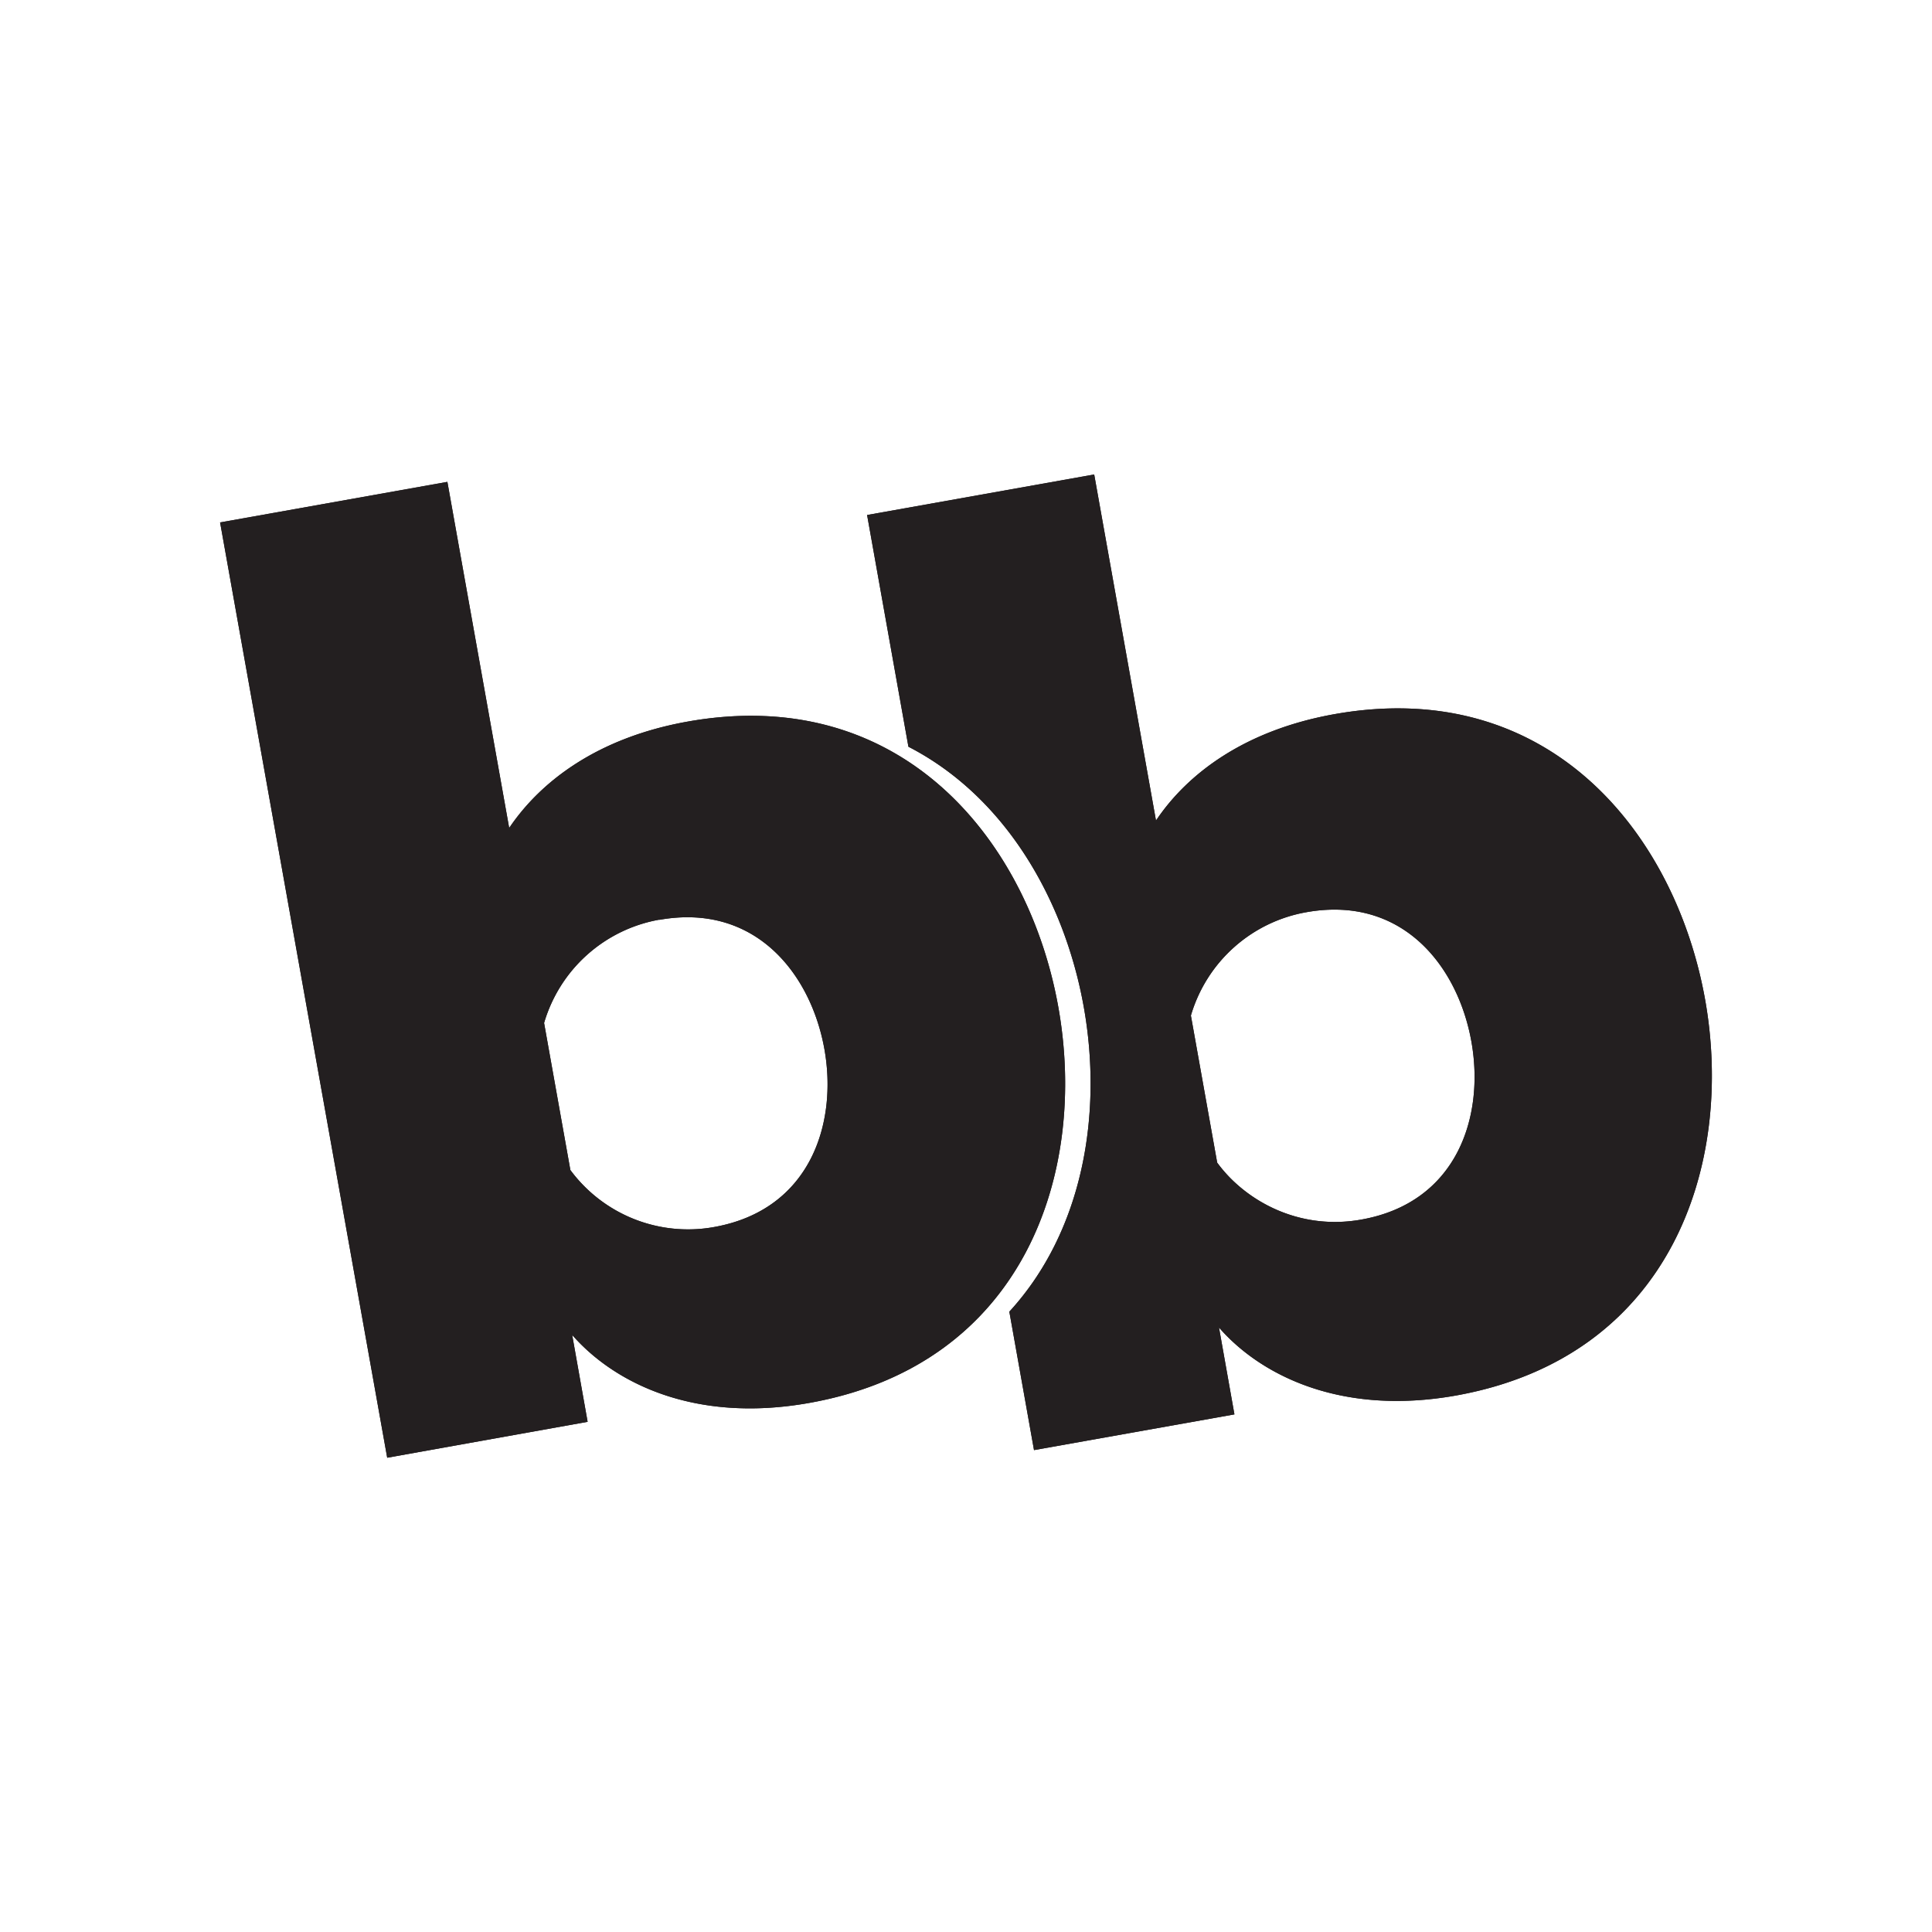 <?xml version="1.0" encoding="UTF-8"?>
<svg data-bbox="0 0 96.3 96.3" viewBox="0 0 96.3 96.3" xmlns="http://www.w3.org/2000/svg" data-type="color">
    <g>
        <path fill="#ffffff" d="M96.3 0v96.3H0V0h96.3z" data-color="1"/>
        <path d="M84.99 49.82c-1.48-8.26-7.76-16.14-18.49-14.22-4.46.8-7.31 2.96-8.88 5.3l-3.08-17.25-11.32 2.02 2.06 11.55c4.84 2.49 7.79 7.65 8.74 12.97.95 5.32-.03 11.18-3.71 15.19l1.23 6.9 9.99-1.78-.77-4.33c2.07 2.38 6.08 4.41 11.81 3.39 10.72-1.92 13.89-11.49 12.42-19.74ZM67.85 60.79c-3.13.56-5.81-.96-7.18-2.84l-1.31-7.33a7.32 7.32 0 0 1 5.75-5.15c4.8-.86 7.56 2.7 8.23 6.44.67 3.73-.7 8.03-5.49 8.88Z" fill="#231f20" data-color="2"/>
        <path d="M84.99 49.82c-1.48-8.26-7.76-16.14-18.49-14.22-4.46.8-7.31 2.96-8.88 5.3l-3.08-17.25-11.32 2.02 2.06 11.55c4.84 2.49 7.79 7.65 8.74 12.97.95 5.32-.03 11.18-3.71 15.19l1.23 6.9 9.99-1.78-.77-4.33c2.07 2.38 6.08 4.41 11.81 3.39 10.72-1.92 13.89-11.49 12.42-19.74ZM67.85 60.79c-3.13.56-5.81-.96-7.18-2.84l-1.31-7.33a7.32 7.32 0 0 1 5.75-5.15c4.8-.86 7.56 2.7 8.23 6.44.67 3.73-.7 8.03-5.49 8.88Z" fill="#231f20" data-color="2"/>
        <path d="m22.3 24.02 3.08 17.25c1.58-2.34 4.42-4.5 8.88-5.3 10.72-1.92 17.01 5.96 18.49 14.22 1.48 8.26-1.69 17.83-12.42 19.74-5.73 1.02-9.73-1.01-11.81-3.39l.77 4.33-9.99 1.79-8.33-46.62 11.32-2.02Zm10.57 21.82a7.32 7.32 0 0 0-5.75 5.15l1.31 7.33a7.295 7.295 0 0 0 7.17 2.84c4.79-.86 6.16-5.16 5.49-8.88s-3.43-7.29-8.23-6.43Z" fill="#231f20" data-color="2"/>
        <path d="m22.3 24.02 3.08 17.25c1.58-2.34 4.42-4.5 8.88-5.3 10.72-1.92 17.01 5.96 18.49 14.22 1.48 8.26-1.69 17.83-12.42 19.74-5.73 1.02-9.73-1.01-11.81-3.39l.77 4.33-9.99 1.79-8.33-46.62 11.32-2.02Zm10.57 21.82a7.32 7.32 0 0 0-5.75 5.15l1.31 7.33a7.295 7.295 0 0 0 7.17 2.84c4.79-.86 6.16-5.16 5.49-8.88s-3.43-7.29-8.23-6.43Z" fill="#231f20" data-color="2"/>
    </g>
</svg>
